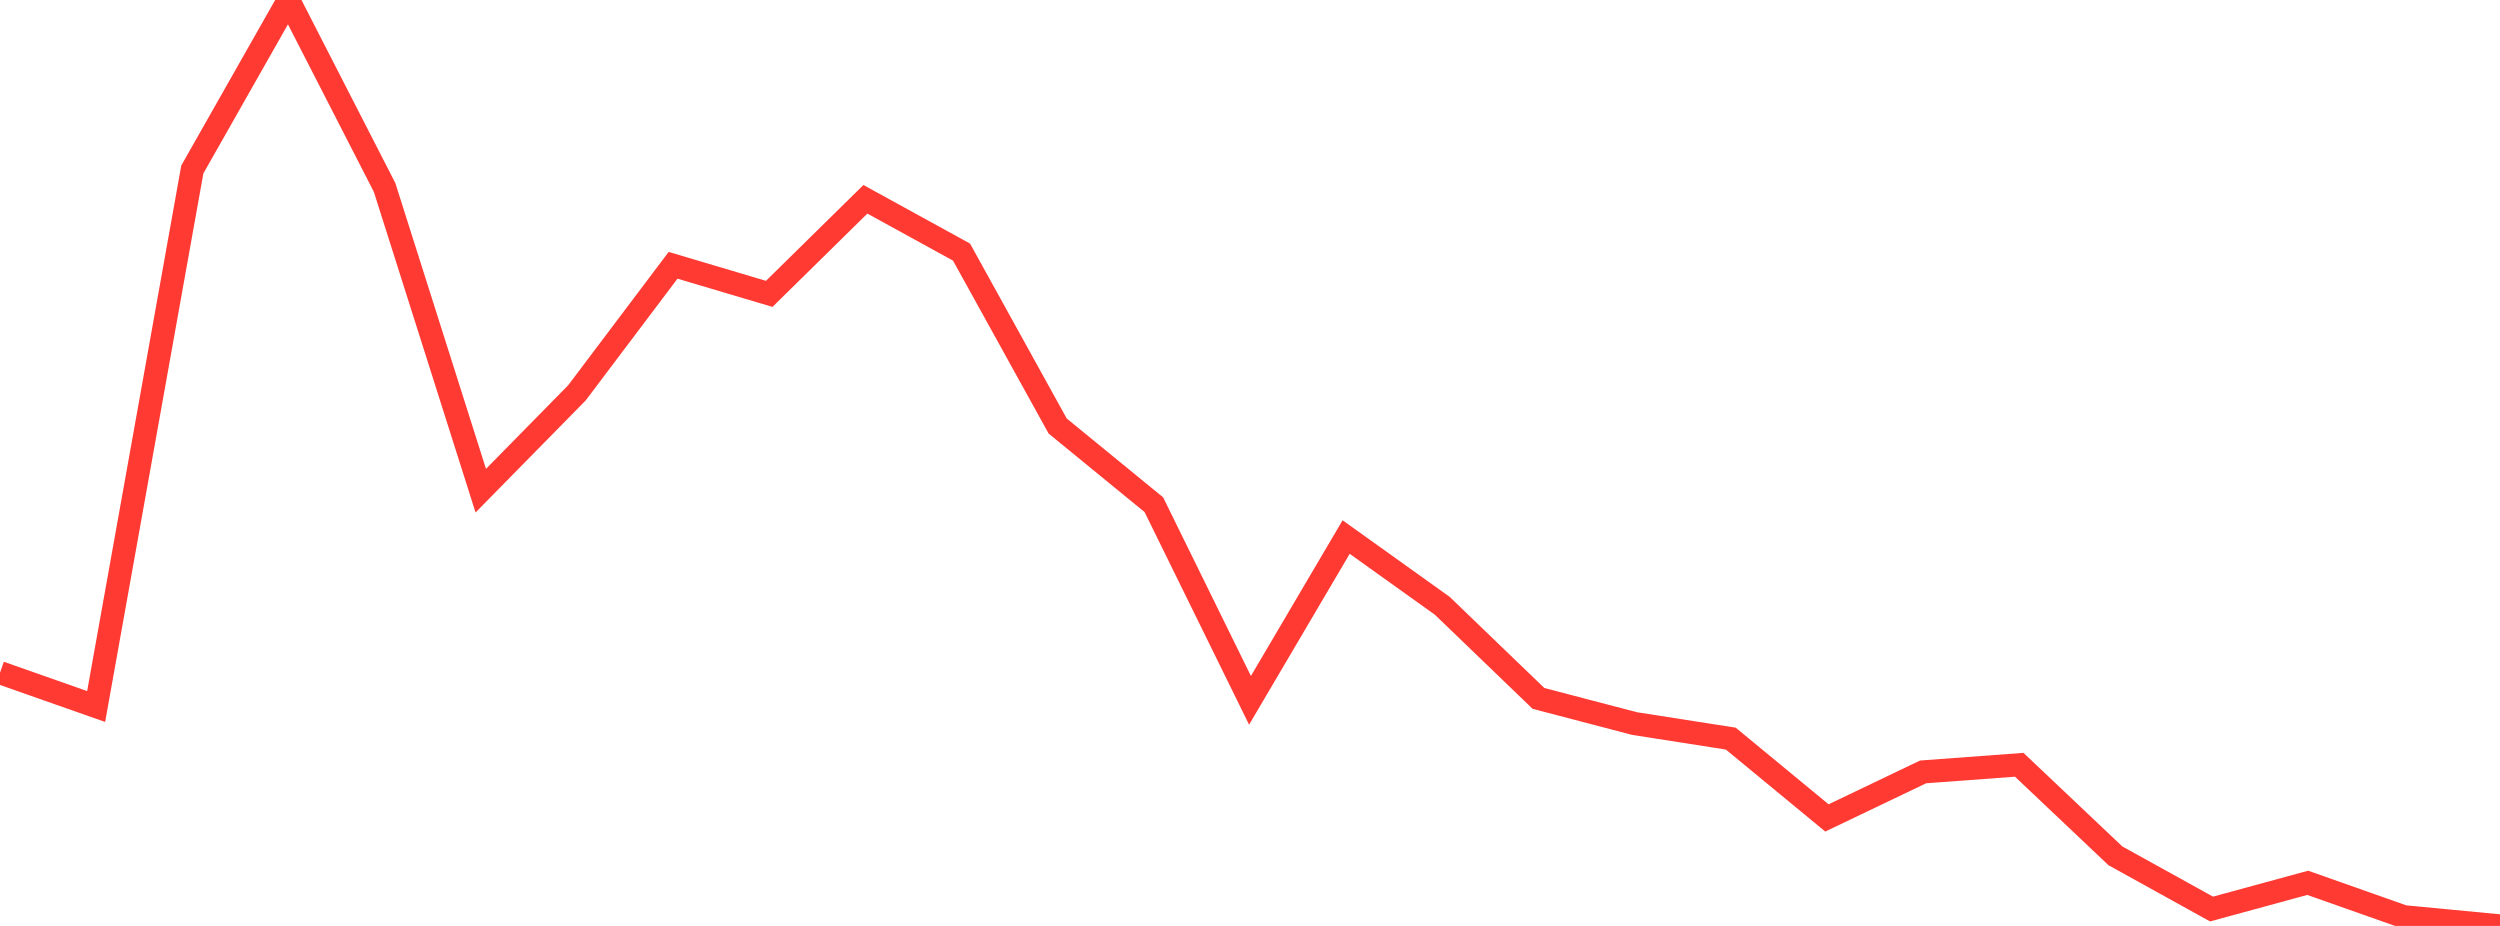 <?xml version="1.0" standalone="no"?>
<!DOCTYPE svg PUBLIC "-//W3C//DTD SVG 1.1//EN" "http://www.w3.org/Graphics/SVG/1.1/DTD/svg11.dtd">

<svg width="135" height="50" viewBox="0 0 135 50" preserveAspectRatio="none" 
  xmlns="http://www.w3.org/2000/svg"
  xmlns:xlink="http://www.w3.org/1999/xlink">


<polyline points="0.0, 36.325 5.192, 38.152 10.385, 9.152 15.577, 0.0 20.769, 10.125 25.962, 26.496 31.154, 21.214 36.346, 14.326 41.538, 15.869 46.731, 10.762 51.923, 13.614 57.115, 23.006 62.308, 27.254 67.5, 37.818 72.692, 29.001 77.885, 32.715 83.077, 37.714 88.269, 39.073 93.462, 39.885 98.654, 44.168 103.846, 41.683 109.038, 41.298 114.231, 46.214 119.423, 49.088 124.615, 47.672 129.808, 49.505 135.0, 50.0" fill="none" stroke="#ff3a33" stroke-width="1.25"/>

</svg>